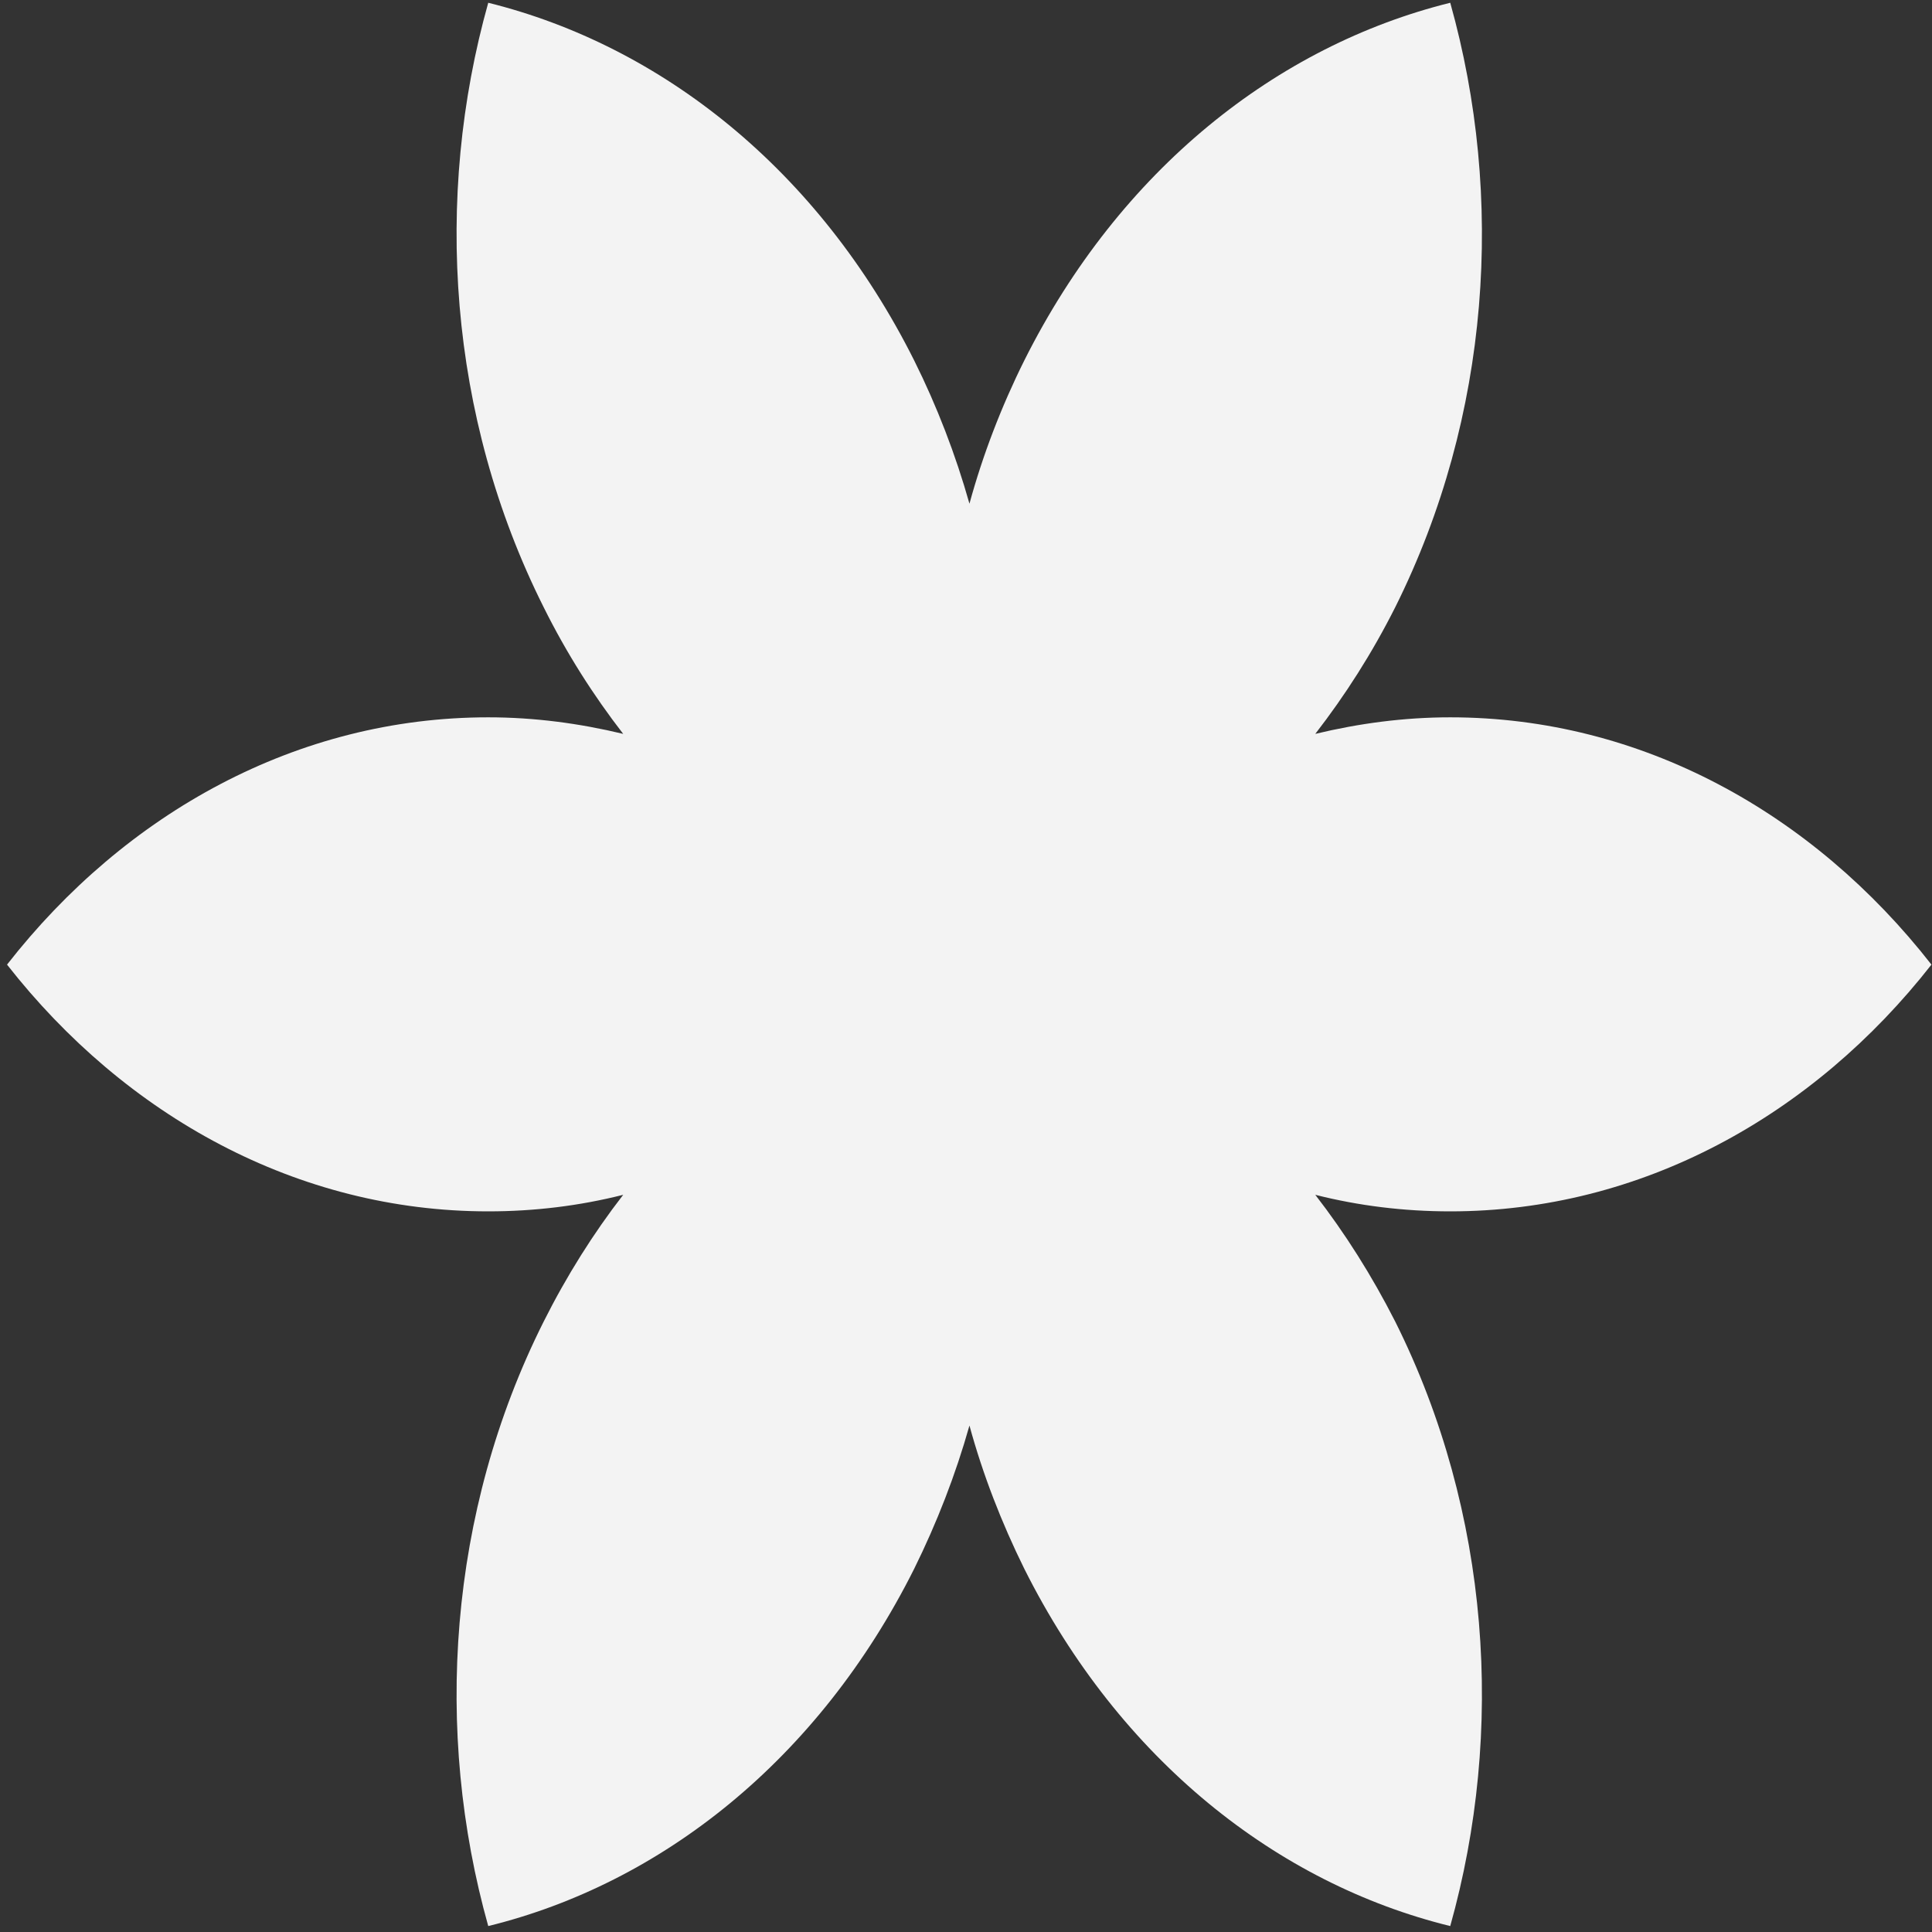 <svg width="14" height="14" viewBox="0 0 14 14" fill="none" xmlns="http://www.w3.org/2000/svg">
<rect x="0" y="0" width="14" height="14" fill="#333333" stroke="none"/>
<g clip-path="url(#clip0_4288_1781)">
<path d="M13.996 6.99C13.137 5.89 11.892 5.198 10.509 5.198C10.174 5.198 9.847 5.242 9.531 5.318C9.747 5.039 9.942 4.735 10.111 4.399C10.801 3.016 10.904 1.427 10.509 0.02C9.255 0.331 8.116 1.228 7.423 2.611C7.257 2.944 7.122 3.295 7.025 3.65C6.925 3.295 6.79 2.944 6.624 2.611C5.931 1.228 4.792 0.331 3.538 0.02C3.143 1.427 3.246 3.016 3.939 4.399C4.106 4.735 4.3 5.039 4.516 5.318C4.2 5.242 3.873 5.198 3.538 5.198C2.155 5.198 0.91 5.89 0.051 6.99C0.91 8.087 2.155 8.778 3.538 8.778C3.873 8.778 4.2 8.738 4.516 8.658C4.3 8.937 4.106 9.245 3.939 9.578C3.246 10.96 3.143 12.549 3.538 13.957C4.792 13.649 5.931 12.752 6.624 11.369C6.79 11.033 6.925 10.685 7.025 10.33C7.122 10.685 7.257 11.033 7.423 11.369C8.116 12.752 9.255 13.649 10.509 13.957C10.904 12.549 10.801 10.96 10.111 9.578C9.942 9.245 9.747 8.937 9.531 8.658C9.847 8.738 10.174 8.778 10.509 8.778C11.892 8.778 13.137 8.087 13.996 6.99Z" fill="#F3F3F3"/>
</g>
<defs>
<clipPath id="clip0_4288_1781">
<rect width="14" height="14" fill="white"/>
</clipPath>
</defs>
</svg>
